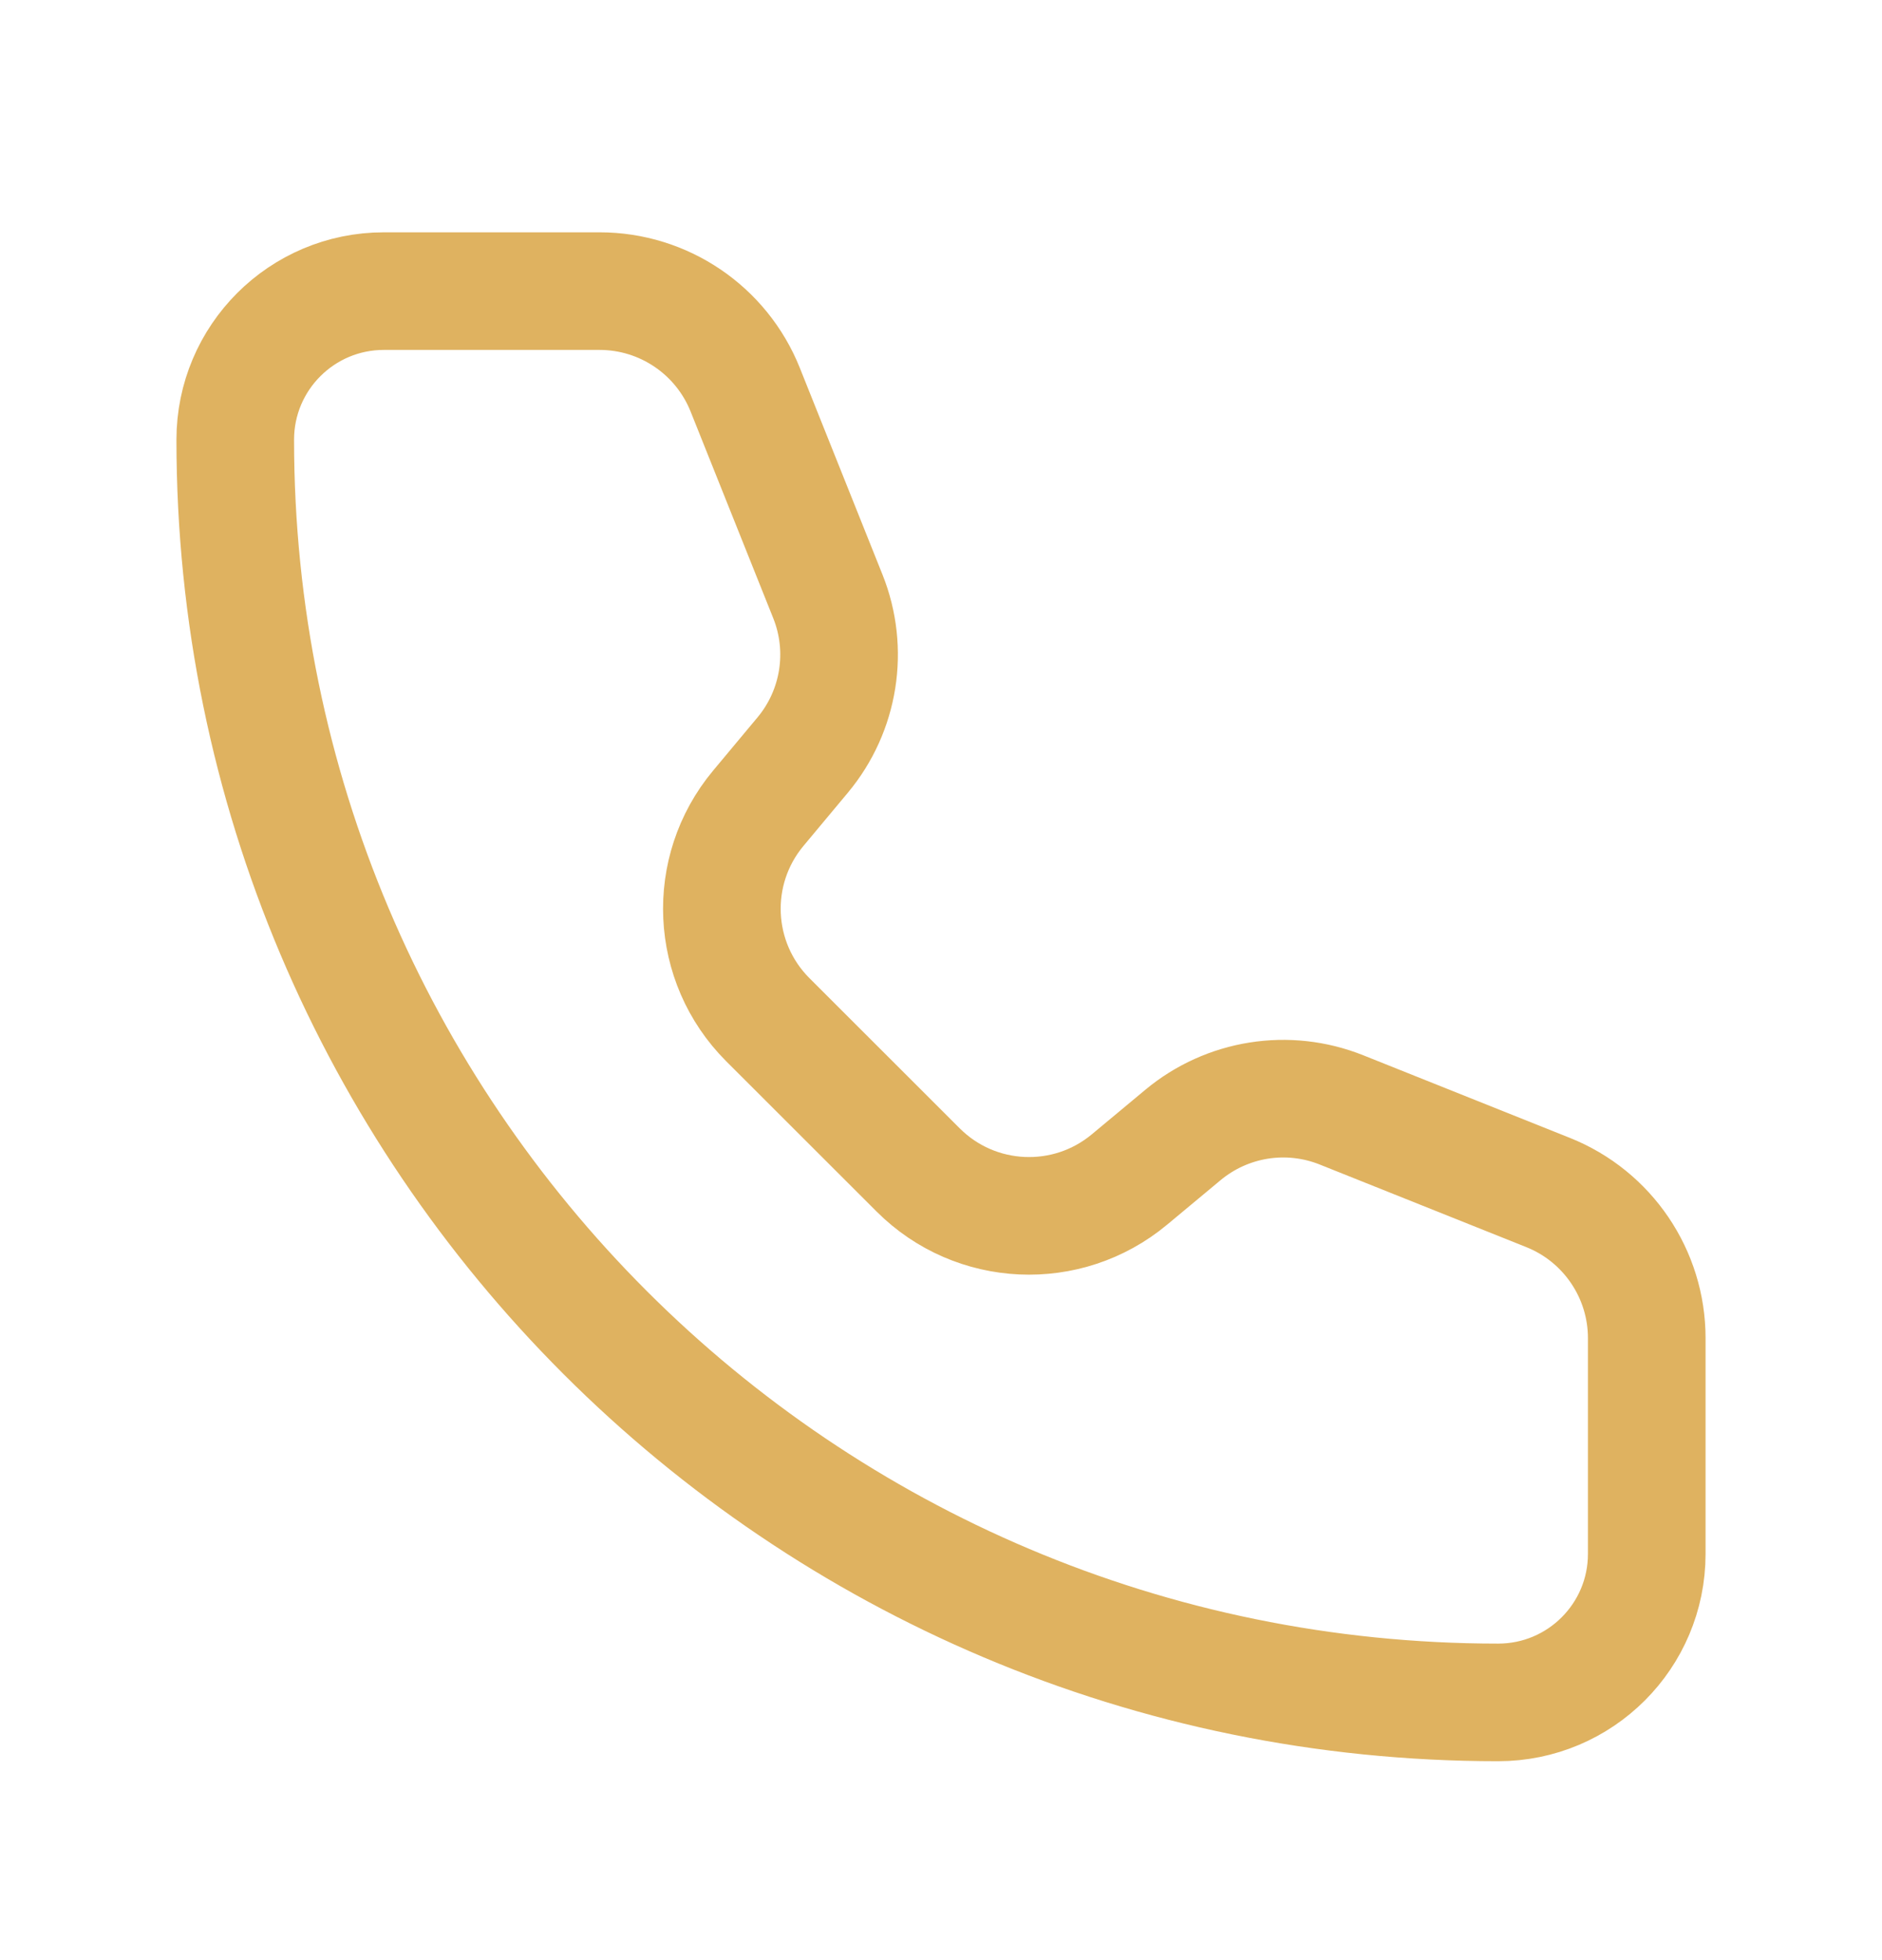<svg width="24" height="25" viewBox="0 0 24 25" fill="none" xmlns="http://www.w3.org/2000/svg">
<path d="M9.503 4.97C9.199 4.211 8.464 3.713 7.646 3.713H4.895C3.848 3.713 3 4.562 3 5.608C3 14.503 10.211 21.713 19.105 21.713C20.152 21.713 21 20.865 21 19.819L21 17.067C21 16.25 20.502 15.514 19.743 15.21L17.107 14.156C16.425 13.883 15.649 14.006 15.084 14.477L14.403 15.044C13.608 15.706 12.44 15.653 11.709 14.922L9.791 13.005C9.06 12.273 9.007 11.105 9.669 10.31L10.237 9.629C10.707 9.065 10.83 8.288 10.557 7.606L9.503 4.97Z" stroke="#DFB260" stroke-width="1.5" stroke-linecap="round" stroke-linejoin="round"/>
</svg>
